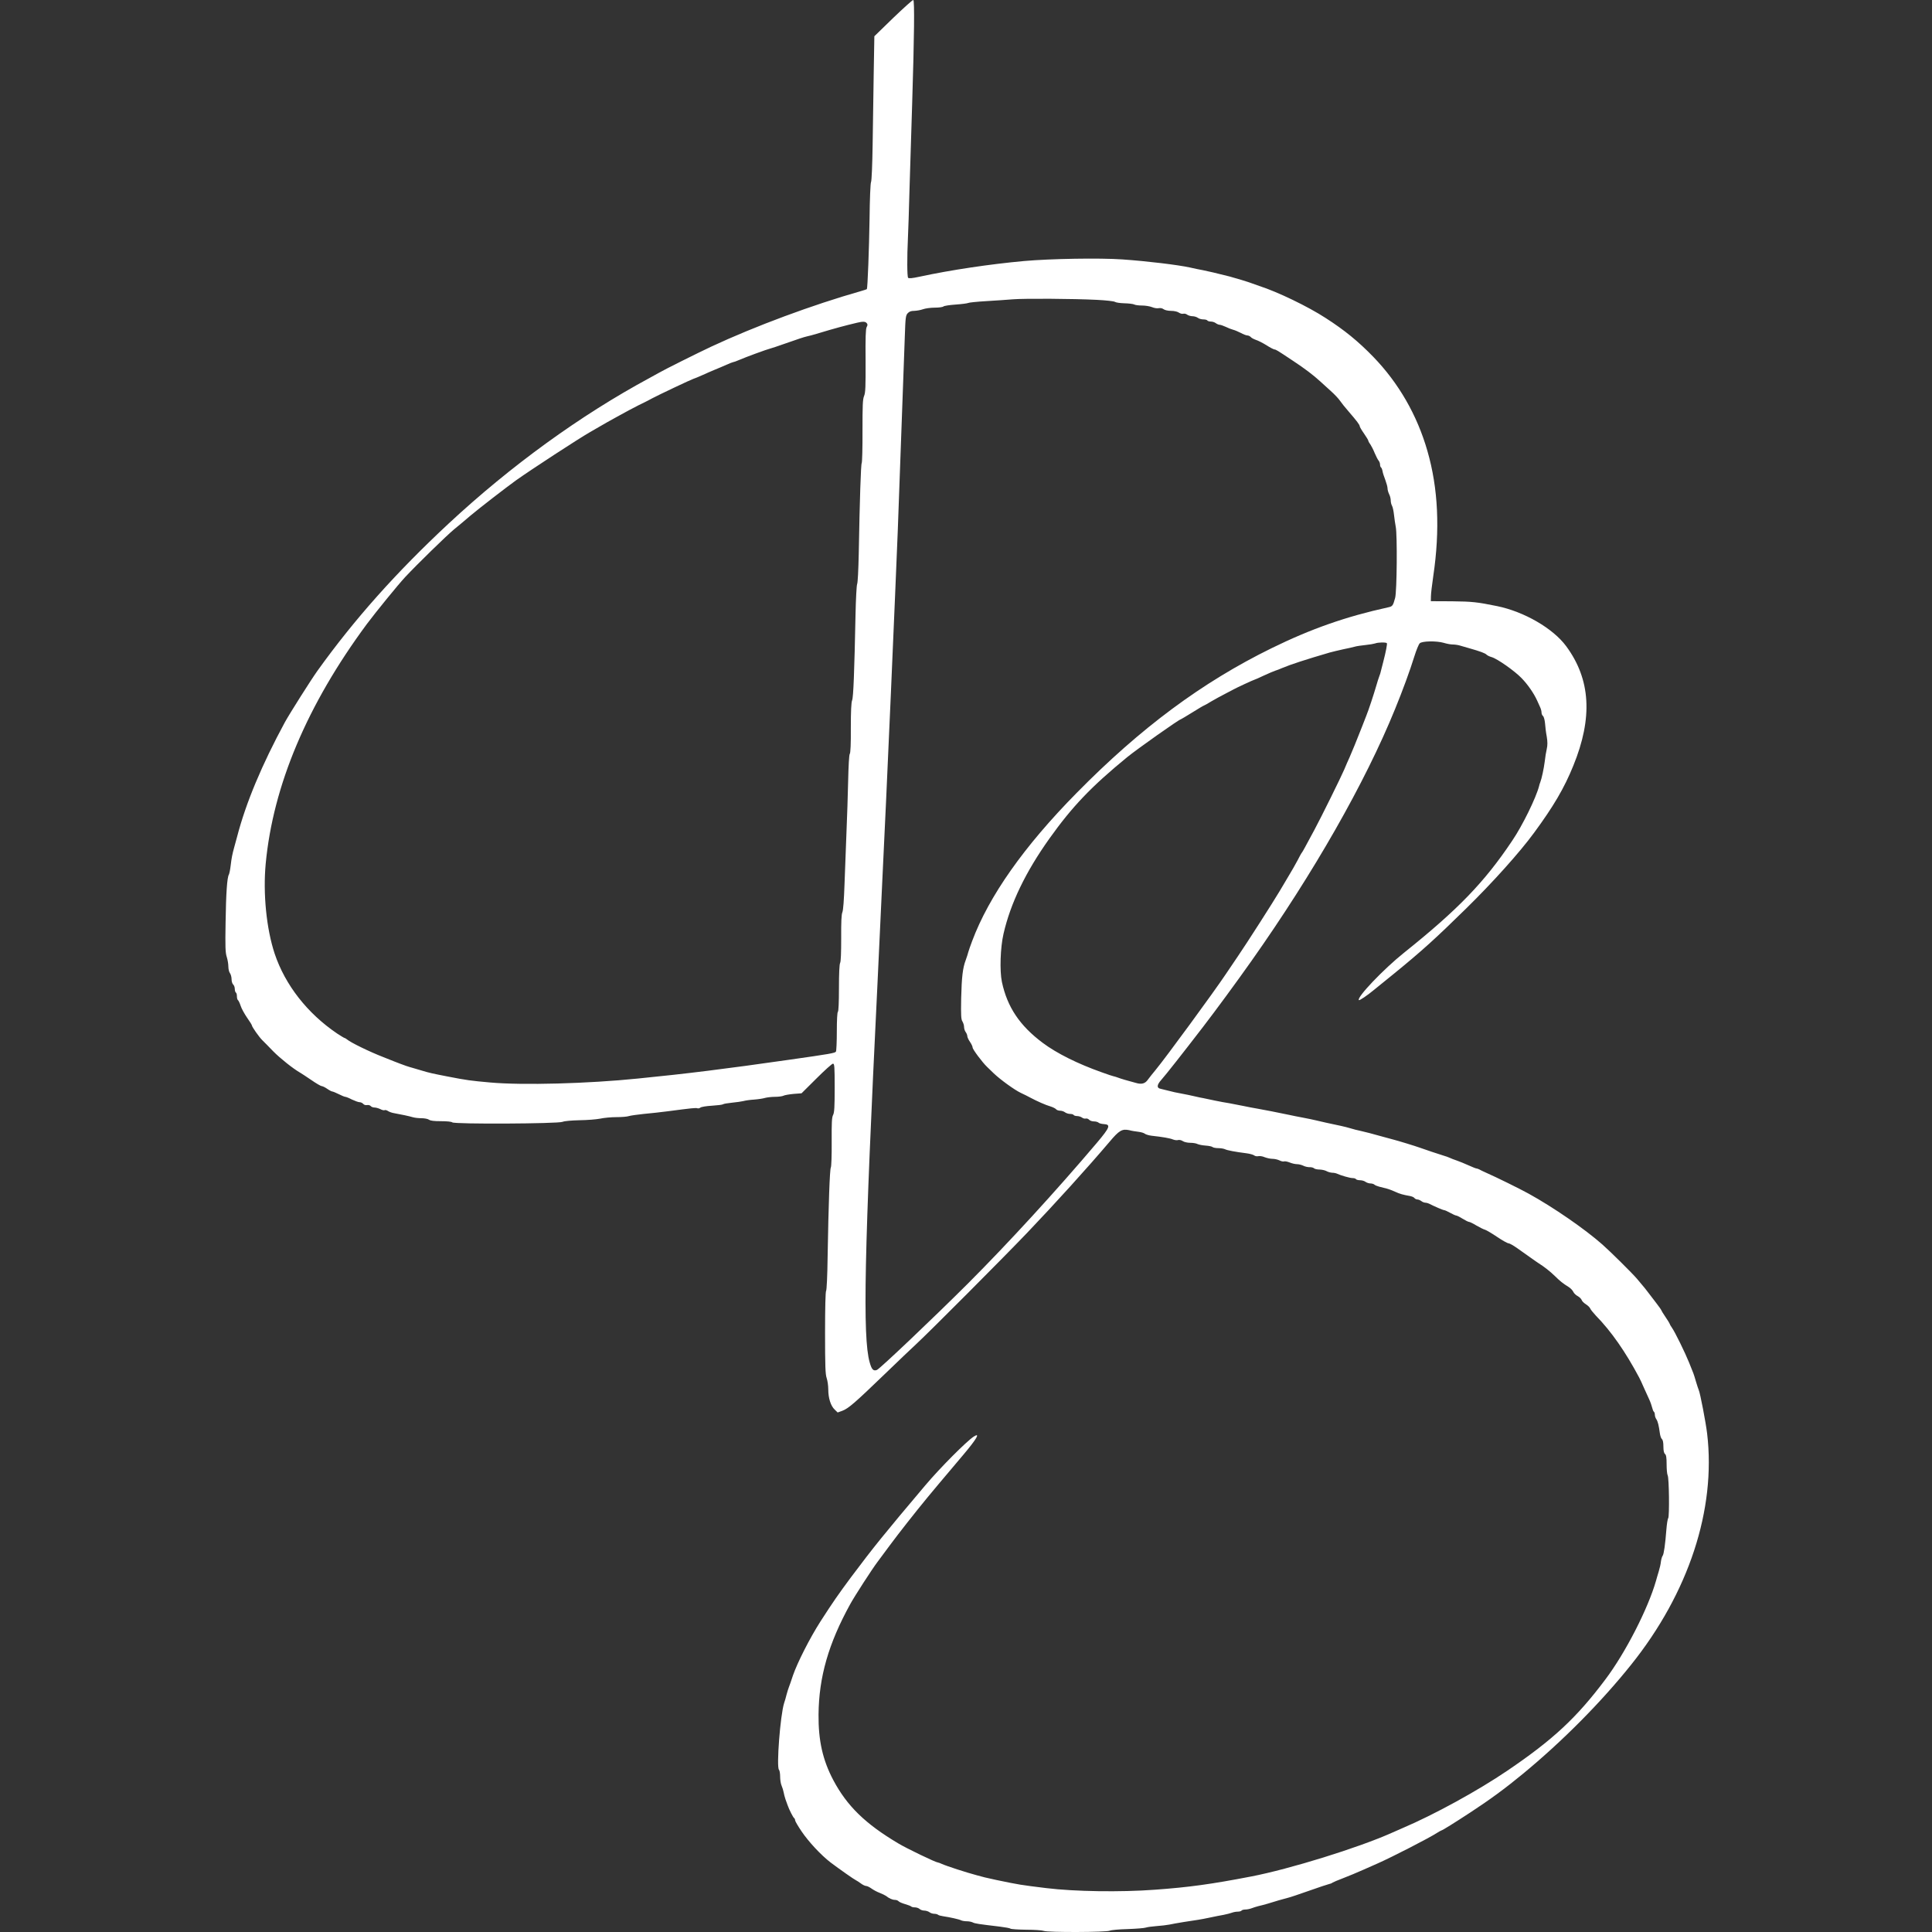 <?xml version="1.0" encoding="UTF-8"?> <svg xmlns="http://www.w3.org/2000/svg" viewBox="0 0 80 80" fill="none"><rect x="0" y="0" width="80" height="80" fill="#333333" stroke="none"/> <path d="M36.984 0.744L36.205 1.501L36.179 3.011C36.166 3.844 36.148 5.181 36.134 5.987C36.121 6.824 36.094 7.488 36.068 7.537C36.041 7.59 36.015 8.245 36.006 9.086C35.988 10.273 35.926 11.929 35.895 11.973C35.895 11.978 35.776 12.017 35.639 12.057C33.654 12.62 31.259 13.509 29.448 14.355C28.925 14.599 27.469 15.325 27.279 15.44C27.208 15.48 27.035 15.578 26.902 15.648C24.037 17.194 21.159 19.279 18.578 21.679C16.404 23.703 14.672 25.646 13.145 27.776C12.875 28.153 12.002 29.534 11.799 29.901C10.847 31.66 10.182 33.24 9.815 34.657C9.784 34.768 9.735 34.954 9.7 35.078C9.616 35.383 9.589 35.521 9.549 35.857C9.531 36.017 9.496 36.176 9.479 36.211C9.403 36.327 9.359 36.995 9.341 38.2C9.323 39.209 9.332 39.453 9.39 39.626C9.425 39.74 9.456 39.917 9.456 40.024C9.456 40.13 9.487 40.254 9.523 40.298C9.558 40.347 9.589 40.458 9.589 40.551C9.589 40.639 9.62 40.736 9.656 40.768C9.691 40.798 9.722 40.878 9.722 40.949C9.722 41.016 9.744 41.086 9.766 41.099C9.793 41.113 9.81 41.184 9.81 41.255C9.81 41.325 9.828 41.392 9.85 41.41C9.873 41.423 9.926 41.529 9.965 41.649C10.001 41.764 10.125 41.985 10.231 42.14C10.342 42.295 10.43 42.441 10.43 42.459C10.43 42.517 10.731 42.946 10.864 43.075C10.931 43.141 11.135 43.345 11.316 43.535C11.6 43.823 12.144 44.257 12.432 44.42C12.476 44.443 12.68 44.58 12.884 44.717C13.087 44.859 13.286 44.974 13.322 44.974C13.357 44.974 13.459 45.023 13.548 45.085C13.636 45.147 13.734 45.196 13.756 45.196C13.782 45.196 13.902 45.244 14.026 45.306C14.146 45.368 14.269 45.417 14.296 45.417C14.327 45.417 14.451 45.465 14.57 45.528C14.694 45.585 14.836 45.639 14.885 45.639C14.938 45.639 15.004 45.669 15.04 45.709C15.071 45.749 15.137 45.771 15.199 45.758C15.257 45.749 15.323 45.767 15.35 45.798C15.376 45.833 15.447 45.86 15.509 45.86C15.567 45.86 15.673 45.891 15.748 45.926C15.819 45.966 15.899 45.983 15.925 45.97C15.948 45.953 16.014 45.97 16.067 46.006C16.12 46.041 16.235 46.081 16.32 46.094C16.576 46.139 16.953 46.218 17.099 46.263C17.174 46.285 17.333 46.303 17.453 46.303C17.573 46.303 17.714 46.329 17.763 46.364C17.825 46.409 17.976 46.426 18.259 46.426C18.507 46.426 18.693 46.444 18.728 46.475C18.826 46.555 23.103 46.533 23.293 46.453C23.378 46.418 23.652 46.395 24.006 46.386C24.321 46.382 24.701 46.351 24.856 46.32C25.012 46.285 25.312 46.258 25.525 46.258C25.738 46.258 25.972 46.24 26.043 46.214C26.114 46.192 26.393 46.152 26.659 46.125C26.929 46.103 27.376 46.05 27.655 46.015C28.664 45.882 28.815 45.868 28.877 45.891C28.912 45.904 28.97 45.891 29.001 45.864C29.036 45.833 29.249 45.798 29.479 45.785C29.705 45.771 29.913 45.745 29.935 45.727C29.962 45.705 30.13 45.678 30.312 45.66C30.493 45.643 30.706 45.611 30.776 45.594C30.852 45.572 31.051 45.541 31.219 45.532C31.392 45.519 31.6 45.488 31.684 45.461C31.768 45.439 31.954 45.417 32.096 45.417C32.238 45.417 32.393 45.395 32.437 45.373C32.486 45.346 32.672 45.315 32.853 45.297L33.19 45.271L33.805 44.66C34.146 44.319 34.452 44.044 34.492 44.044C34.553 44.044 34.562 44.164 34.562 45.041C34.562 45.837 34.549 46.068 34.496 46.17C34.443 46.267 34.434 46.488 34.438 47.285C34.443 47.835 34.425 48.308 34.403 48.344C34.359 48.41 34.306 49.871 34.27 52.037C34.261 52.834 34.23 53.427 34.208 53.449C34.181 53.476 34.164 54.149 34.164 55.185C34.164 56.575 34.177 56.907 34.23 57.062C34.266 57.164 34.297 57.377 34.297 57.536C34.297 57.891 34.398 58.213 34.562 58.368L34.686 58.488L34.881 58.417C35.134 58.32 35.399 58.09 36.621 56.912C37.184 56.371 37.777 55.8 37.95 55.645C38.499 55.136 41.514 52.112 42.519 51.062C43.706 49.818 45.021 48.366 45.947 47.276C46.34 46.807 46.465 46.736 46.757 46.798C46.854 46.825 47.027 46.852 47.138 46.865C47.248 46.878 47.368 46.913 47.403 46.944C47.439 46.975 47.572 47.015 47.691 47.029C48.138 47.078 48.448 47.13 48.572 47.184C48.643 47.21 48.736 47.224 48.785 47.206C48.829 47.193 48.917 47.21 48.975 47.25C49.033 47.29 49.175 47.321 49.285 47.321C49.4 47.321 49.533 47.343 49.581 47.37C49.635 47.396 49.785 47.427 49.919 47.436C50.051 47.445 50.184 47.471 50.211 47.498C50.233 47.52 50.343 47.542 50.45 47.542C50.556 47.542 50.68 47.565 50.724 47.587C50.808 47.631 51.149 47.697 51.614 47.755C51.751 47.773 51.893 47.812 51.933 47.843C51.968 47.874 52.048 47.888 52.106 47.874C52.163 47.861 52.283 47.879 52.371 47.919C52.464 47.954 52.606 47.985 52.694 47.985C52.783 47.985 52.911 48.016 52.983 48.051C53.053 48.087 53.138 48.105 53.173 48.091C53.208 48.078 53.31 48.1 53.403 48.136C53.496 48.175 53.633 48.206 53.709 48.206C53.784 48.206 53.899 48.237 53.965 48.269C54.032 48.304 54.147 48.331 54.222 48.331C54.297 48.326 54.382 48.348 54.408 48.375C54.439 48.406 54.541 48.428 54.643 48.428C54.74 48.432 54.868 48.459 54.931 48.495C54.992 48.53 55.094 48.556 55.165 48.561C55.231 48.561 55.32 48.578 55.364 48.6C55.515 48.671 55.896 48.782 56.007 48.782C56.069 48.782 56.135 48.8 56.148 48.826C56.161 48.849 56.241 48.871 56.317 48.871C56.396 48.871 56.498 48.902 56.542 48.937C56.591 48.972 56.684 49.004 56.746 49.004C56.808 49.004 56.883 49.026 56.91 49.052C56.936 49.079 57.025 49.114 57.105 49.136C57.189 49.158 57.331 49.194 57.419 49.216C57.508 49.238 57.667 49.3 57.773 49.349C57.964 49.437 58.096 49.473 58.371 49.522C58.451 49.535 58.539 49.57 58.566 49.605C58.592 49.641 58.65 49.667 58.69 49.667C58.734 49.667 58.805 49.699 58.854 49.734C58.898 49.77 58.973 49.8 59.017 49.8C59.057 49.8 59.128 49.818 59.172 49.84C59.394 49.955 59.757 50.11 59.801 50.11C59.828 50.11 59.938 50.159 60.049 50.221C60.16 50.283 60.27 50.332 60.297 50.332C60.324 50.332 60.444 50.389 60.563 50.465C60.678 50.536 60.802 50.597 60.833 50.597C60.864 50.597 61.001 50.664 61.138 50.748C61.276 50.828 61.435 50.907 61.493 50.921C61.55 50.938 61.776 51.071 61.993 51.218C62.21 51.364 62.422 51.483 62.467 51.483C62.507 51.483 62.666 51.572 62.821 51.682C62.976 51.788 63.219 51.966 63.366 52.068C63.512 52.174 63.663 52.276 63.702 52.302C63.941 52.453 64.18 52.639 64.38 52.834C64.606 53.055 64.703 53.135 64.964 53.298C65.04 53.347 65.124 53.436 65.15 53.498C65.177 53.555 65.261 53.635 65.332 53.67C65.403 53.71 65.474 53.781 65.491 53.825C65.504 53.874 65.584 53.954 65.668 54.007C65.752 54.06 65.828 54.136 65.846 54.179C65.859 54.22 65.965 54.352 66.08 54.476C66.722 55.132 67.306 55.973 67.874 57.04C67.913 57.111 67.997 57.292 68.059 57.438C68.126 57.585 68.223 57.801 68.281 57.926C68.338 58.045 68.396 58.213 68.413 58.289C68.431 58.368 68.462 58.444 68.484 58.457C68.506 58.475 68.524 58.528 68.524 58.581C68.524 58.639 68.551 58.718 68.586 58.767C68.648 58.86 68.688 59.028 68.732 59.351C68.746 59.453 68.781 59.56 68.816 59.59C68.856 59.621 68.878 59.732 68.878 59.896C68.878 60.069 68.9 60.171 68.945 60.206C68.993 60.246 69.011 60.356 69.011 60.636C69.011 60.839 69.029 61.047 69.055 61.092C69.113 61.198 69.131 62.774 69.078 62.863C69.051 62.898 69.02 63.106 69.002 63.328C68.954 63.952 68.896 64.359 68.847 64.421C68.821 64.452 68.79 64.558 68.776 64.656C68.768 64.753 68.724 64.944 68.683 65.076C68.644 65.209 68.591 65.377 68.573 65.453C68.241 66.613 67.306 68.442 66.47 69.549C65.283 71.13 64.309 72.037 62.414 73.321C61.2 74.145 59.394 75.137 58.074 75.699C57.893 75.779 57.685 75.872 57.609 75.903C56.237 76.514 53.399 77.395 51.809 77.701C50.162 78.019 49.227 78.148 47.824 78.249C46.394 78.356 44.494 78.325 43.33 78.183C42.245 78.05 42.222 78.046 41.262 77.847C41.071 77.807 40.859 77.758 40.783 77.74C40.712 77.718 40.562 77.678 40.452 77.652C40.031 77.541 39.198 77.271 39.004 77.183C38.928 77.147 38.853 77.121 38.835 77.121C38.751 77.121 37.542 76.54 37.197 76.332C35.824 75.517 35.072 74.778 34.505 73.711C34.066 72.879 33.885 72.077 33.894 70.997C33.907 69.447 34.306 68.057 35.204 66.427C35.377 66.108 36.121 64.957 36.334 64.678C36.395 64.594 36.626 64.284 36.843 63.992C37.224 63.478 37.888 62.633 38.406 62.004C38.658 61.698 38.84 61.481 39.894 60.233C40.443 59.582 40.606 59.303 40.323 59.484C40.022 59.679 38.928 60.777 38.308 61.512C36.617 63.514 36.183 64.049 35.231 65.32C34.709 66.024 34.487 66.343 33.974 67.14C33.526 67.84 33.017 68.849 32.836 69.372C32.769 69.58 32.69 69.801 32.667 69.859C32.641 69.921 32.601 70.058 32.57 70.169C32.543 70.279 32.499 70.439 32.468 70.523C32.309 71.023 32.145 73.171 32.255 73.281C32.282 73.308 32.304 73.436 32.304 73.569C32.304 73.702 32.331 73.871 32.366 73.945C32.401 74.025 32.437 74.145 32.45 74.22C32.464 74.291 32.495 74.424 32.526 74.508C32.556 74.592 32.596 74.703 32.614 74.752C32.681 74.942 32.844 75.261 32.884 75.283C32.906 75.3 32.924 75.341 32.924 75.376C32.924 75.412 33.044 75.615 33.19 75.832C33.486 76.27 34 76.82 34.398 77.125C34.77 77.404 35.368 77.825 35.448 77.86C35.483 77.878 35.576 77.935 35.652 77.993C35.727 78.05 35.824 78.094 35.864 78.094C35.908 78.094 36.006 78.143 36.081 78.197C36.161 78.254 36.312 78.338 36.422 78.378C36.533 78.422 36.652 78.48 36.688 78.506C36.821 78.612 36.953 78.67 37.06 78.67C37.117 78.67 37.184 78.697 37.21 78.728C37.237 78.759 37.361 78.812 37.484 78.847C37.609 78.883 37.719 78.927 37.733 78.945C37.746 78.962 37.812 78.98 37.883 78.98C37.954 78.98 38.038 79.011 38.078 79.046C38.114 79.082 38.202 79.113 38.269 79.113C38.34 79.113 38.437 79.144 38.486 79.18C38.53 79.215 38.618 79.246 38.684 79.246C38.747 79.246 38.813 79.264 38.84 79.285C38.862 79.308 38.959 79.334 39.056 79.348C39.327 79.388 39.712 79.472 39.796 79.516C39.84 79.538 39.947 79.556 40.035 79.556C40.119 79.556 40.23 79.578 40.283 79.605C40.367 79.649 40.505 79.671 41.399 79.777C41.62 79.804 41.82 79.84 41.842 79.861C41.868 79.883 42.165 79.901 42.497 79.906C42.829 79.906 43.153 79.928 43.219 79.954C43.387 80.021 45.831 80.012 45.955 79.945C46.008 79.919 46.332 79.888 46.695 79.879C47.049 79.866 47.385 79.84 47.447 79.817C47.51 79.795 47.709 79.769 47.891 79.755C48.072 79.742 48.311 79.715 48.422 79.693C48.643 79.644 49.378 79.525 49.617 79.494C49.701 79.481 49.923 79.441 50.104 79.401C50.286 79.361 50.538 79.312 50.666 79.29C50.795 79.264 50.95 79.224 51.012 79.201C51.078 79.175 51.184 79.157 51.255 79.157C51.326 79.157 51.397 79.135 51.41 79.113C51.424 79.091 51.495 79.069 51.566 79.069C51.636 79.069 51.747 79.046 51.818 79.02C51.884 78.993 52.013 78.954 52.097 78.931C52.181 78.914 52.358 78.865 52.486 78.829C52.611 78.79 52.823 78.728 52.951 78.688C53.075 78.653 53.252 78.604 53.337 78.582C53.42 78.564 53.81 78.431 54.2 78.294C54.59 78.156 54.957 78.033 55.019 78.019C55.081 78.006 55.152 77.98 55.174 77.957C55.201 77.939 55.4 77.851 55.617 77.771C55.838 77.687 56.206 77.532 56.436 77.43C56.666 77.329 56.945 77.205 57.056 77.156C57.68 76.877 59.164 76.115 59.5 75.898C59.593 75.841 59.677 75.792 59.691 75.792C59.726 75.792 60.257 75.46 60.886 75.048C61.674 74.534 62.343 74.043 63.056 73.454C64.694 72.104 66.302 70.483 67.541 68.933C69.924 65.958 71.061 62.504 70.689 59.364C70.636 58.913 70.397 57.664 70.34 57.554C70.322 57.514 70.273 57.364 70.229 57.217C70.189 57.071 70.136 56.912 70.118 56.863C70.096 56.814 70.016 56.615 69.941 56.42C69.773 56.004 69.356 55.154 69.233 54.981C69.184 54.91 69.144 54.844 69.144 54.826C69.144 54.813 69.064 54.68 68.967 54.538C68.87 54.397 68.79 54.264 68.79 54.251C68.79 54.237 68.688 54.091 68.56 53.927C68.436 53.764 68.272 53.551 68.197 53.453C68.121 53.356 68.042 53.254 68.015 53.228C67.993 53.201 67.887 53.077 67.785 52.953C67.585 52.718 66.691 51.833 66.355 51.536C65.62 50.886 64.313 49.986 63.3 49.428C62.941 49.229 61.953 48.742 61.528 48.556C61.417 48.508 61.293 48.446 61.254 48.423C61.209 48.401 61.156 48.383 61.134 48.383C61.112 48.383 60.966 48.326 60.811 48.255C60.656 48.184 60.439 48.096 60.324 48.056C60.209 48.016 60.076 47.968 60.036 47.945C59.992 47.923 59.859 47.874 59.735 47.839C59.518 47.773 59.084 47.626 58.783 47.52C58.601 47.454 57.893 47.237 57.698 47.188C57.627 47.166 57.455 47.121 57.322 47.086C56.755 46.927 56.578 46.883 56.347 46.83C56.215 46.803 56.024 46.754 55.927 46.723C55.83 46.692 55.652 46.648 55.528 46.621C55.09 46.528 54.639 46.431 54.488 46.391C54.404 46.369 54.164 46.32 53.956 46.28C53.748 46.24 53.492 46.192 53.381 46.165C52.969 46.077 52.287 45.944 52.052 45.904C51.919 45.882 51.658 45.833 51.477 45.794C51.295 45.758 51.034 45.705 50.901 45.682C50.768 45.665 50.498 45.611 50.303 45.572C50.108 45.532 49.901 45.488 49.839 45.474C49.777 45.465 49.608 45.43 49.462 45.395C49.316 45.359 49.068 45.31 48.908 45.28C48.749 45.253 48.523 45.204 48.4 45.169C48.28 45.138 48.125 45.098 48.059 45.085C47.891 45.054 47.899 44.925 48.081 44.722C48.284 44.492 48.94 43.659 49.816 42.521C50.317 41.87 51.203 40.666 51.818 39.794C54.395 36.145 56.529 32.404 57.764 29.366C58.083 28.587 58.38 27.776 58.566 27.178C58.646 26.922 58.743 26.683 58.788 26.638C58.885 26.541 59.487 26.532 59.788 26.62C59.903 26.656 60.067 26.687 60.151 26.687C60.235 26.687 60.364 26.705 60.439 26.727C60.514 26.749 60.687 26.798 60.82 26.837C61.307 26.975 61.493 27.046 61.555 27.108C61.59 27.143 61.683 27.187 61.763 27.209C61.993 27.271 62.724 27.785 63.011 28.086C63.264 28.348 63.512 28.706 63.649 29.007C63.685 29.082 63.738 29.202 63.769 29.273C63.804 29.344 63.831 29.445 63.831 29.499C63.831 29.556 63.857 29.623 63.893 29.649C63.928 29.68 63.964 29.813 63.977 29.955C63.986 30.092 64.016 30.34 64.048 30.504C64.083 30.716 64.083 30.858 64.048 31.013C64.021 31.128 63.981 31.363 63.964 31.535C63.928 31.819 63.84 32.239 63.777 32.399C63.76 32.434 63.738 32.505 63.729 32.554C63.605 33.032 63.047 34.179 62.617 34.812C61.471 36.526 60.381 37.655 58.141 39.448C57.286 40.13 56.166 41.308 56.268 41.414C56.294 41.436 56.618 41.219 56.883 40.998C56.994 40.91 57.375 40.599 57.724 40.316C58.858 39.391 59.42 38.886 60.705 37.624C61.82 36.53 62.932 35.29 63.525 34.48C64.326 33.391 64.774 32.629 65.145 31.712C65.96 29.72 65.868 28.131 64.849 26.753C64.304 26.018 63.113 25.328 61.993 25.098C61.165 24.929 60.953 24.907 60.12 24.898L59.248 24.894L59.252 24.694C59.252 24.584 59.297 24.207 59.349 23.853C59.633 21.936 59.553 20.218 59.106 18.673C58.681 17.189 57.915 15.861 56.865 14.776C56.246 14.138 55.679 13.673 54.886 13.164C54.164 12.695 52.911 12.088 52.141 11.84C52.031 11.8 51.893 11.752 51.831 11.73C51.712 11.681 51.14 11.508 50.923 11.451C50.356 11.309 50.047 11.234 49.816 11.189C49.67 11.163 49.431 11.114 49.285 11.079C48.785 10.968 47.501 10.813 46.473 10.742C45.53 10.676 43.511 10.711 42.4 10.809C40.996 10.937 39.358 11.18 38.065 11.46C37.781 11.522 37.635 11.535 37.604 11.504C37.56 11.46 37.556 10.662 37.596 9.839C37.609 9.595 37.639 8.679 37.662 7.802C37.688 6.925 37.737 5.309 37.773 4.216C37.856 1.541 37.874 0.022 37.817 0C37.79 -0.009 37.418 0.328 36.984 0.744ZM45.415 12.416C45.796 12.434 46.133 12.473 46.168 12.5C46.203 12.527 46.376 12.553 46.553 12.558C46.734 12.562 46.916 12.584 46.961 12.606C47.005 12.633 47.155 12.651 47.292 12.651C47.425 12.651 47.611 12.681 47.7 12.717C47.793 12.757 47.917 12.775 47.979 12.761C48.045 12.748 48.125 12.761 48.178 12.801C48.227 12.841 48.364 12.872 48.488 12.872C48.621 12.872 48.754 12.903 48.811 12.943C48.869 12.983 48.953 13.005 48.997 12.991C49.046 12.978 49.117 12.996 49.161 13.032C49.205 13.062 49.303 13.094 49.378 13.094C49.449 13.094 49.551 13.124 49.599 13.16C49.644 13.195 49.745 13.226 49.825 13.226C49.901 13.226 49.98 13.244 49.993 13.27C50.007 13.293 50.073 13.315 50.14 13.315C50.206 13.315 50.299 13.346 50.343 13.381C50.392 13.417 50.463 13.448 50.503 13.448C50.543 13.448 50.653 13.488 50.751 13.532C50.848 13.58 50.985 13.634 51.052 13.651C51.123 13.669 51.264 13.726 51.375 13.784C51.481 13.842 51.605 13.89 51.65 13.89C51.694 13.89 51.756 13.921 51.787 13.952C51.813 13.988 51.911 14.041 51.999 14.072C52.088 14.098 52.287 14.2 52.438 14.293C52.588 14.391 52.739 14.466 52.77 14.47C52.836 14.475 52.867 14.492 53.54 14.94C54.036 15.268 54.373 15.524 54.669 15.794C54.758 15.879 54.957 16.06 55.108 16.193C55.258 16.326 55.427 16.507 55.484 16.591C55.541 16.675 55.701 16.879 55.847 17.043C56.184 17.433 56.303 17.592 56.303 17.65C56.303 17.676 56.383 17.814 56.48 17.951C56.578 18.092 56.657 18.225 56.657 18.243C56.657 18.265 56.693 18.336 56.742 18.398C56.786 18.464 56.87 18.628 56.923 18.761C56.981 18.894 57.051 19.036 57.087 19.075C57.118 19.111 57.145 19.186 57.145 19.239C57.145 19.288 57.162 19.341 57.184 19.354C57.206 19.368 57.233 19.434 57.246 19.501C57.255 19.572 57.308 19.735 57.361 19.868C57.41 20.001 57.455 20.16 57.455 20.222C57.455 20.284 57.486 20.391 57.521 20.462C57.556 20.528 57.587 20.647 57.587 20.718C57.587 20.789 57.609 20.891 57.641 20.944C57.672 20.997 57.707 21.17 57.724 21.329C57.742 21.489 57.773 21.706 57.795 21.816C57.862 22.14 57.844 24.5 57.769 24.761C57.68 25.084 57.663 25.111 57.472 25.15C55.736 25.531 54.293 26.036 52.65 26.842C49.781 28.25 47.235 30.136 44.578 32.837C42.404 35.042 40.947 37.11 40.252 38.974C40.186 39.147 40.119 39.342 40.097 39.417C40.08 39.488 40.031 39.639 39.991 39.749C39.863 40.086 39.822 40.449 39.8 41.339C39.787 42.056 39.796 42.211 39.854 42.3C39.889 42.357 39.92 42.459 39.92 42.526C39.92 42.592 39.951 42.689 39.986 42.734C40.022 42.782 40.053 42.858 40.053 42.897C40.053 42.942 40.102 43.053 40.164 43.141C40.226 43.23 40.274 43.336 40.274 43.376C40.274 43.451 40.677 43.991 40.872 44.177C40.934 44.239 41.058 44.359 41.151 44.447C41.421 44.704 42.005 45.129 42.267 45.253C42.4 45.315 42.581 45.404 42.665 45.452C42.931 45.594 43.298 45.758 43.498 45.815C43.6 45.846 43.706 45.9 43.733 45.935C43.759 45.966 43.834 45.992 43.901 45.992C43.963 45.992 44.056 46.023 44.1 46.059C44.149 46.094 44.242 46.125 44.308 46.125C44.375 46.125 44.445 46.143 44.459 46.17C44.472 46.192 44.538 46.214 44.605 46.214C44.671 46.214 44.76 46.245 44.804 46.276C44.848 46.312 44.919 46.329 44.964 46.316C45.003 46.307 45.065 46.329 45.096 46.364C45.132 46.404 45.22 46.435 45.295 46.435C45.375 46.435 45.459 46.458 45.49 46.488C45.517 46.515 45.614 46.541 45.708 46.546C46.004 46.564 45.96 46.679 45.428 47.312C43.733 49.313 41.744 51.483 40.08 53.148C38.632 54.592 36.435 56.677 36.312 56.726C36.166 56.783 36.094 56.712 36.011 56.411C35.714 55.371 35.789 51.859 36.334 40.745C36.378 39.855 36.413 39.107 36.533 36.495C36.568 35.715 36.639 34.241 36.688 33.218C36.736 32.195 36.825 30.194 36.887 28.768C36.949 27.342 37.029 25.491 37.064 24.65C37.099 23.809 37.148 22.604 37.175 21.971C37.263 19.549 37.41 15.529 37.467 13.913C37.493 13.146 37.502 13.062 37.587 12.969C37.653 12.899 37.728 12.872 37.856 12.872C37.959 12.868 38.118 12.841 38.215 12.806C38.312 12.77 38.534 12.739 38.707 12.739C38.875 12.739 39.039 12.717 39.066 12.69C39.092 12.664 39.318 12.628 39.575 12.611C39.827 12.593 40.062 12.562 40.093 12.544C40.119 12.527 40.46 12.491 40.841 12.469C41.222 12.447 41.718 12.412 41.935 12.394C42.413 12.354 44.45 12.367 45.415 12.416ZM35.886 13.377C35.931 13.425 35.931 13.465 35.886 13.545C35.846 13.616 35.833 13.988 35.842 14.94C35.846 16.02 35.837 16.259 35.78 16.397C35.722 16.534 35.714 16.777 35.714 17.84C35.718 18.544 35.7 19.142 35.682 19.173C35.647 19.226 35.599 20.665 35.559 22.923C35.545 23.57 35.519 24.137 35.492 24.185C35.47 24.234 35.439 24.792 35.426 25.425C35.377 27.838 35.337 28.879 35.284 28.998C35.249 29.082 35.231 29.437 35.231 30.141C35.236 30.796 35.218 31.181 35.187 31.217C35.16 31.252 35.134 31.69 35.12 32.337C35.107 32.917 35.076 33.882 35.05 34.48C35.028 35.078 34.992 36.034 34.97 36.605C34.947 37.27 34.916 37.69 34.881 37.774C34.841 37.867 34.828 38.173 34.832 38.842C34.832 39.448 34.819 39.816 34.788 39.873C34.757 39.931 34.739 40.312 34.739 40.918C34.739 41.503 34.722 41.879 34.695 41.897C34.669 41.914 34.651 42.233 34.651 42.707C34.651 43.136 34.633 43.513 34.615 43.544C34.576 43.606 34.376 43.641 32.658 43.885C30.033 44.261 28.434 44.46 26.415 44.66C24.338 44.872 21.646 44.943 20.305 44.824C19.468 44.748 19.357 44.735 18.511 44.571C17.905 44.452 17.776 44.425 17.471 44.332C17.338 44.292 17.17 44.243 17.094 44.221C16.939 44.181 16.692 44.097 16.563 44.044C16.514 44.026 16.204 43.907 15.877 43.774C15.305 43.553 14.517 43.168 14.367 43.039C14.331 43.008 14.283 42.981 14.269 42.981C14.252 42.981 14.114 42.897 13.959 42.796C12.724 41.959 11.808 40.785 11.374 39.492C11.033 38.465 10.886 37.004 11.002 35.764C11.307 32.523 12.724 29.175 15.186 25.846C15.567 25.337 16.479 24.216 16.776 23.897C17.285 23.353 18.489 22.179 18.799 21.922C18.959 21.794 19.269 21.533 19.486 21.347C19.826 21.059 20.978 20.169 21.367 19.89C21.996 19.443 23.931 18.181 24.423 17.898C25.073 17.521 25.312 17.384 25.552 17.256C25.698 17.176 25.919 17.056 26.039 16.99C26.238 16.884 26.641 16.675 26.814 16.596C26.849 16.578 26.942 16.529 27.013 16.49C27.261 16.357 28.607 15.719 28.718 15.684C28.779 15.666 28.948 15.595 29.094 15.529C29.24 15.462 29.471 15.361 29.603 15.307C29.736 15.254 29.953 15.161 30.081 15.104C30.21 15.046 30.334 14.997 30.352 14.997C30.373 14.997 30.489 14.958 30.608 14.905C30.861 14.794 31.738 14.47 31.928 14.422C32.003 14.4 32.211 14.333 32.393 14.267C33.127 14.01 33.261 13.966 33.411 13.93C33.495 13.913 33.677 13.864 33.809 13.824C34.615 13.58 34.97 13.488 35.492 13.363C35.731 13.306 35.828 13.31 35.886 13.377ZM57.428 26.634C57.446 26.669 57.388 26.979 57.278 27.404C57.251 27.497 57.215 27.648 57.193 27.736C57.175 27.829 57.136 27.953 57.109 28.015C57.087 28.077 57.029 28.245 56.99 28.392C56.888 28.742 56.671 29.406 56.569 29.654C56.525 29.765 56.441 29.981 56.379 30.141C56.184 30.641 55.984 31.128 55.883 31.358C55.825 31.478 55.728 31.708 55.661 31.867C55.537 32.16 54.718 33.82 54.435 34.347C54.036 35.091 53.943 35.26 53.912 35.299C53.89 35.321 53.806 35.472 53.726 35.632C53.642 35.791 53.478 36.078 53.359 36.273C53.244 36.468 53.075 36.747 52.991 36.893C52.721 37.349 51.609 39.085 51.26 39.594C51.078 39.86 50.848 40.201 50.751 40.347C50.25 41.095 48.258 43.814 47.846 44.31C47.731 44.443 47.598 44.62 47.54 44.695C47.421 44.872 47.275 44.912 47.035 44.841C46.934 44.815 46.739 44.757 46.606 44.722C46.473 44.682 46.323 44.638 46.274 44.615C46.225 44.598 46.146 44.571 46.097 44.562C46.017 44.54 45.933 44.514 45.61 44.398C44.614 44.044 43.755 43.615 43.175 43.181C42.227 42.472 41.709 41.702 41.487 40.661C41.39 40.201 41.421 39.236 41.554 38.664C41.842 37.407 42.466 36.11 43.453 34.724C44.401 33.395 45.181 32.576 46.672 31.354C47.097 31.009 48.825 29.787 48.891 29.787C48.9 29.787 49.117 29.658 49.373 29.499C49.626 29.339 49.847 29.211 49.861 29.211C49.87 29.211 50.007 29.136 50.157 29.043C50.312 28.954 50.565 28.812 50.724 28.733C50.883 28.653 51.043 28.569 51.078 28.547C51.167 28.494 51.911 28.148 51.938 28.148C51.951 28.148 52.123 28.073 52.327 27.976C52.531 27.883 52.743 27.79 52.805 27.772C52.867 27.754 52.996 27.705 53.093 27.661C53.438 27.515 54.076 27.307 55.063 27.019C55.174 26.988 55.422 26.93 55.617 26.886C55.812 26.846 56.033 26.798 56.104 26.776C56.179 26.753 56.374 26.727 56.542 26.709C56.711 26.692 56.892 26.66 56.941 26.643C57.06 26.594 57.397 26.59 57.428 26.634Z" fill="white"></path> </svg> 